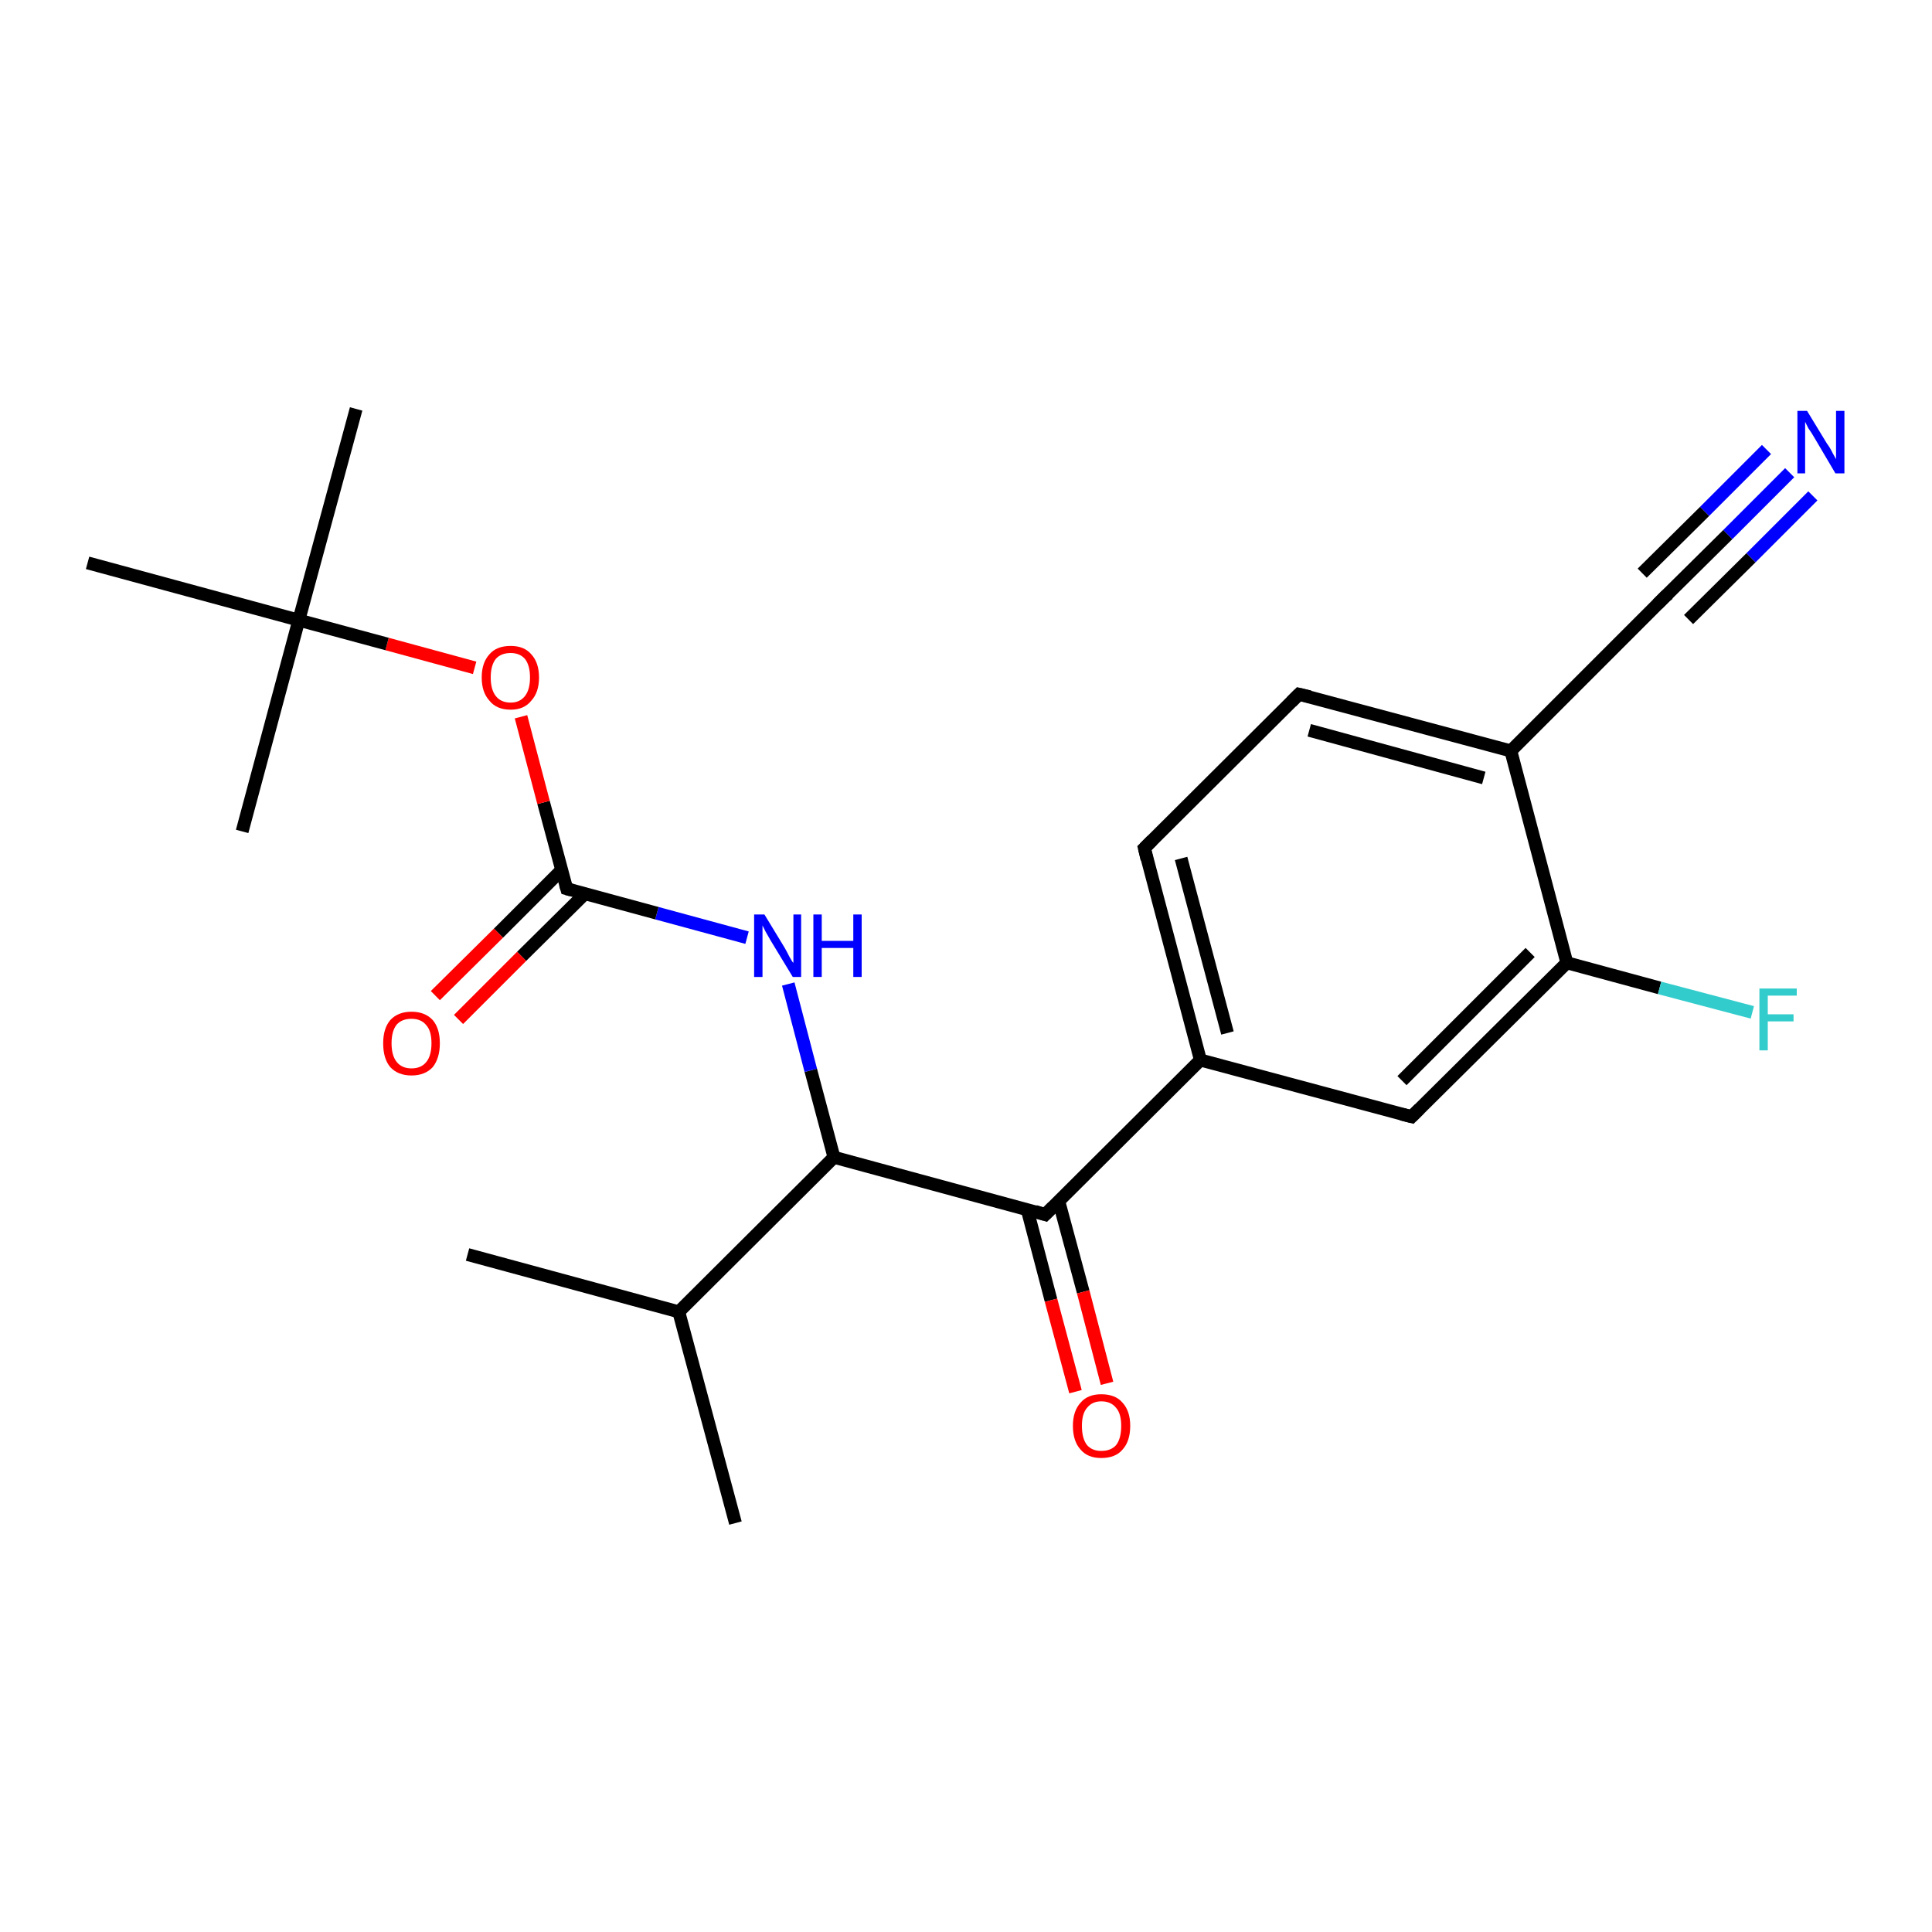 <?xml version='1.0' encoding='iso-8859-1'?>
<svg version='1.1' baseProfile='full'
              xmlns='http://www.w3.org/2000/svg'
                      xmlns:rdkit='http://www.rdkit.org/xml'
                      xmlns:xlink='http://www.w3.org/1999/xlink'
                  xml:space='preserve'
width='300px' height='300px' viewBox='0 0 300 300'>
<!-- END OF HEADER -->
<rect style='opacity:1.0;fill:#FFFFFF;stroke:none' width='300.0' height='300.0' x='0.0' y='0.0'> </rect>
<path class='bond-0 atom-0 atom-1' d='M 72.6,194.8 L 105.4,203.7' style='fill:none;fill-rule:evenodd;stroke:#000000;stroke-width:2.0px;stroke-linecap:butt;stroke-linejoin:miter;stroke-opacity:1' />
<path class='bond-1 atom-1 atom-2' d='M 105.4,203.7 L 114.2,236.5' style='fill:none;fill-rule:evenodd;stroke:#000000;stroke-width:2.0px;stroke-linecap:butt;stroke-linejoin:miter;stroke-opacity:1' />
<path class='bond-2 atom-1 atom-3' d='M 105.4,203.7 L 129.5,179.7' style='fill:none;fill-rule:evenodd;stroke:#000000;stroke-width:2.0px;stroke-linecap:butt;stroke-linejoin:miter;stroke-opacity:1' />
<path class='bond-3 atom-3 atom-4' d='M 129.5,179.7 L 125.9,166.2' style='fill:none;fill-rule:evenodd;stroke:#000000;stroke-width:2.0px;stroke-linecap:butt;stroke-linejoin:miter;stroke-opacity:1' />
<path class='bond-3 atom-3 atom-4' d='M 125.9,166.2 L 122.4,152.8' style='fill:none;fill-rule:evenodd;stroke:#0000FF;stroke-width:2.0px;stroke-linecap:butt;stroke-linejoin:miter;stroke-opacity:1' />
<path class='bond-4 atom-4 atom-5' d='M 116.0,145.6 L 102.0,141.8' style='fill:none;fill-rule:evenodd;stroke:#0000FF;stroke-width:2.0px;stroke-linecap:butt;stroke-linejoin:miter;stroke-opacity:1' />
<path class='bond-4 atom-4 atom-5' d='M 102.0,141.8 L 88.0,138.0' style='fill:none;fill-rule:evenodd;stroke:#000000;stroke-width:2.0px;stroke-linecap:butt;stroke-linejoin:miter;stroke-opacity:1' />
<path class='bond-5 atom-5 atom-6' d='M 87.2,135.1 L 77.4,144.9' style='fill:none;fill-rule:evenodd;stroke:#000000;stroke-width:2.0px;stroke-linecap:butt;stroke-linejoin:miter;stroke-opacity:1' />
<path class='bond-5 atom-5 atom-6' d='M 77.4,144.9 L 67.6,154.6' style='fill:none;fill-rule:evenodd;stroke:#FF0000;stroke-width:2.0px;stroke-linecap:butt;stroke-linejoin:miter;stroke-opacity:1' />
<path class='bond-5 atom-5 atom-6' d='M 90.8,138.8 L 81.0,148.5' style='fill:none;fill-rule:evenodd;stroke:#000000;stroke-width:2.0px;stroke-linecap:butt;stroke-linejoin:miter;stroke-opacity:1' />
<path class='bond-5 atom-5 atom-6' d='M 81.0,148.5 L 71.2,158.3' style='fill:none;fill-rule:evenodd;stroke:#FF0000;stroke-width:2.0px;stroke-linecap:butt;stroke-linejoin:miter;stroke-opacity:1' />
<path class='bond-6 atom-5 atom-7' d='M 88.0,138.0 L 84.4,124.6' style='fill:none;fill-rule:evenodd;stroke:#000000;stroke-width:2.0px;stroke-linecap:butt;stroke-linejoin:miter;stroke-opacity:1' />
<path class='bond-6 atom-5 atom-7' d='M 84.4,124.6 L 80.9,111.3' style='fill:none;fill-rule:evenodd;stroke:#FF0000;stroke-width:2.0px;stroke-linecap:butt;stroke-linejoin:miter;stroke-opacity:1' />
<path class='bond-7 atom-7 atom-8' d='M 73.7,103.7 L 60.1,100.0' style='fill:none;fill-rule:evenodd;stroke:#FF0000;stroke-width:2.0px;stroke-linecap:butt;stroke-linejoin:miter;stroke-opacity:1' />
<path class='bond-7 atom-7 atom-8' d='M 60.1,100.0 L 46.4,96.3' style='fill:none;fill-rule:evenodd;stroke:#000000;stroke-width:2.0px;stroke-linecap:butt;stroke-linejoin:miter;stroke-opacity:1' />
<path class='bond-8 atom-8 atom-9' d='M 46.4,96.3 L 55.3,63.5' style='fill:none;fill-rule:evenodd;stroke:#000000;stroke-width:2.0px;stroke-linecap:butt;stroke-linejoin:miter;stroke-opacity:1' />
<path class='bond-9 atom-8 atom-10' d='M 46.4,96.3 L 37.6,129.1' style='fill:none;fill-rule:evenodd;stroke:#000000;stroke-width:2.0px;stroke-linecap:butt;stroke-linejoin:miter;stroke-opacity:1' />
<path class='bond-10 atom-8 atom-11' d='M 46.4,96.3 L 13.6,87.4' style='fill:none;fill-rule:evenodd;stroke:#000000;stroke-width:2.0px;stroke-linecap:butt;stroke-linejoin:miter;stroke-opacity:1' />
<path class='bond-11 atom-3 atom-12' d='M 129.5,179.7 L 162.3,188.6' style='fill:none;fill-rule:evenodd;stroke:#000000;stroke-width:2.0px;stroke-linecap:butt;stroke-linejoin:miter;stroke-opacity:1' />
<path class='bond-12 atom-12 atom-13' d='M 159.5,187.8 L 163.2,201.9' style='fill:none;fill-rule:evenodd;stroke:#000000;stroke-width:2.0px;stroke-linecap:butt;stroke-linejoin:miter;stroke-opacity:1' />
<path class='bond-12 atom-12 atom-13' d='M 163.2,201.9 L 167.0,216.1' style='fill:none;fill-rule:evenodd;stroke:#FF0000;stroke-width:2.0px;stroke-linecap:butt;stroke-linejoin:miter;stroke-opacity:1' />
<path class='bond-12 atom-12 atom-13' d='M 164.4,186.5 L 168.2,200.6' style='fill:none;fill-rule:evenodd;stroke:#000000;stroke-width:2.0px;stroke-linecap:butt;stroke-linejoin:miter;stroke-opacity:1' />
<path class='bond-12 atom-12 atom-13' d='M 168.2,200.6 L 171.9,214.8' style='fill:none;fill-rule:evenodd;stroke:#FF0000;stroke-width:2.0px;stroke-linecap:butt;stroke-linejoin:miter;stroke-opacity:1' />
<path class='bond-13 atom-12 atom-14' d='M 162.3,188.6 L 186.4,164.6' style='fill:none;fill-rule:evenodd;stroke:#000000;stroke-width:2.0px;stroke-linecap:butt;stroke-linejoin:miter;stroke-opacity:1' />
<path class='bond-14 atom-14 atom-15' d='M 186.4,164.6 L 177.7,131.7' style='fill:none;fill-rule:evenodd;stroke:#000000;stroke-width:2.0px;stroke-linecap:butt;stroke-linejoin:miter;stroke-opacity:1' />
<path class='bond-14 atom-14 atom-15' d='M 190.6,160.4 L 183.4,133.3' style='fill:none;fill-rule:evenodd;stroke:#000000;stroke-width:2.0px;stroke-linecap:butt;stroke-linejoin:miter;stroke-opacity:1' />
<path class='bond-15 atom-15 atom-16' d='M 177.7,131.7 L 201.7,107.8' style='fill:none;fill-rule:evenodd;stroke:#000000;stroke-width:2.0px;stroke-linecap:butt;stroke-linejoin:miter;stroke-opacity:1' />
<path class='bond-16 atom-16 atom-17' d='M 201.7,107.8 L 234.6,116.6' style='fill:none;fill-rule:evenodd;stroke:#000000;stroke-width:2.0px;stroke-linecap:butt;stroke-linejoin:miter;stroke-opacity:1' />
<path class='bond-16 atom-16 atom-17' d='M 203.3,113.4 L 230.4,120.8' style='fill:none;fill-rule:evenodd;stroke:#000000;stroke-width:2.0px;stroke-linecap:butt;stroke-linejoin:miter;stroke-opacity:1' />
<path class='bond-17 atom-17 atom-18' d='M 234.6,116.6 L 258.6,92.6' style='fill:none;fill-rule:evenodd;stroke:#000000;stroke-width:2.0px;stroke-linecap:butt;stroke-linejoin:miter;stroke-opacity:1' />
<path class='bond-18 atom-18 atom-19' d='M 258.6,92.6 L 268.3,83.0' style='fill:none;fill-rule:evenodd;stroke:#000000;stroke-width:2.0px;stroke-linecap:butt;stroke-linejoin:miter;stroke-opacity:1' />
<path class='bond-18 atom-18 atom-19' d='M 268.3,83.0 L 277.9,73.4' style='fill:none;fill-rule:evenodd;stroke:#0000FF;stroke-width:2.0px;stroke-linecap:butt;stroke-linejoin:miter;stroke-opacity:1' />
<path class='bond-18 atom-18 atom-19' d='M 255.0,89.0 L 264.7,79.4' style='fill:none;fill-rule:evenodd;stroke:#000000;stroke-width:2.0px;stroke-linecap:butt;stroke-linejoin:miter;stroke-opacity:1' />
<path class='bond-18 atom-18 atom-19' d='M 264.7,79.4 L 274.3,69.8' style='fill:none;fill-rule:evenodd;stroke:#0000FF;stroke-width:2.0px;stroke-linecap:butt;stroke-linejoin:miter;stroke-opacity:1' />
<path class='bond-18 atom-18 atom-19' d='M 262.2,96.2 L 271.9,86.6' style='fill:none;fill-rule:evenodd;stroke:#000000;stroke-width:2.0px;stroke-linecap:butt;stroke-linejoin:miter;stroke-opacity:1' />
<path class='bond-18 atom-18 atom-19' d='M 271.9,86.6 L 281.5,77.0' style='fill:none;fill-rule:evenodd;stroke:#0000FF;stroke-width:2.0px;stroke-linecap:butt;stroke-linejoin:miter;stroke-opacity:1' />
<path class='bond-19 atom-17 atom-20' d='M 234.6,116.6 L 243.3,149.5' style='fill:none;fill-rule:evenodd;stroke:#000000;stroke-width:2.0px;stroke-linecap:butt;stroke-linejoin:miter;stroke-opacity:1' />
<path class='bond-20 atom-20 atom-21' d='M 243.3,149.5 L 257.7,153.4' style='fill:none;fill-rule:evenodd;stroke:#000000;stroke-width:2.0px;stroke-linecap:butt;stroke-linejoin:miter;stroke-opacity:1' />
<path class='bond-20 atom-20 atom-21' d='M 257.7,153.4 L 272.1,157.2' style='fill:none;fill-rule:evenodd;stroke:#33CCCC;stroke-width:2.0px;stroke-linecap:butt;stroke-linejoin:miter;stroke-opacity:1' />
<path class='bond-21 atom-20 atom-22' d='M 243.3,149.5 L 219.2,173.4' style='fill:none;fill-rule:evenodd;stroke:#000000;stroke-width:2.0px;stroke-linecap:butt;stroke-linejoin:miter;stroke-opacity:1' />
<path class='bond-21 atom-20 atom-22' d='M 237.6,147.9 L 217.7,167.8' style='fill:none;fill-rule:evenodd;stroke:#000000;stroke-width:2.0px;stroke-linecap:butt;stroke-linejoin:miter;stroke-opacity:1' />
<path class='bond-22 atom-22 atom-14' d='M 219.2,173.4 L 186.4,164.6' style='fill:none;fill-rule:evenodd;stroke:#000000;stroke-width:2.0px;stroke-linecap:butt;stroke-linejoin:miter;stroke-opacity:1' />
<path d='M 88.7,138.2 L 88.0,138.0 L 87.8,137.3' style='fill:none;stroke:#000000;stroke-width:2.0px;stroke-linecap:butt;stroke-linejoin:miter;stroke-opacity:1;' />
<path d='M 160.7,188.1 L 162.3,188.6 L 163.5,187.4' style='fill:none;stroke:#000000;stroke-width:2.0px;stroke-linecap:butt;stroke-linejoin:miter;stroke-opacity:1;' />
<path d='M 178.1,133.4 L 177.7,131.7 L 178.9,130.5' style='fill:none;stroke:#000000;stroke-width:2.0px;stroke-linecap:butt;stroke-linejoin:miter;stroke-opacity:1;' />
<path d='M 200.5,109.0 L 201.7,107.8 L 203.4,108.2' style='fill:none;stroke:#000000;stroke-width:2.0px;stroke-linecap:butt;stroke-linejoin:miter;stroke-opacity:1;' />
<path d='M 257.4,93.8 L 258.6,92.6 L 259.1,92.2' style='fill:none;stroke:#000000;stroke-width:2.0px;stroke-linecap:butt;stroke-linejoin:miter;stroke-opacity:1;' />
<path d='M 220.4,172.2 L 219.2,173.4 L 217.6,173.0' style='fill:none;stroke:#000000;stroke-width:2.0px;stroke-linecap:butt;stroke-linejoin:miter;stroke-opacity:1;' />
<path class='atom-4' d='M 118.7 142.0
L 121.8 147.1
Q 122.1 147.6, 122.6 148.6
Q 123.1 149.5, 123.2 149.5
L 123.2 142.0
L 124.4 142.0
L 124.4 151.7
L 123.1 151.7
L 119.7 146.1
Q 119.3 145.4, 118.9 144.7
Q 118.5 143.9, 118.4 143.7
L 118.4 151.7
L 117.1 151.7
L 117.1 142.0
L 118.7 142.0
' fill='#0000FF'/>
<path class='atom-4' d='M 126.3 142.0
L 127.6 142.0
L 127.6 146.1
L 132.5 146.1
L 132.5 142.0
L 133.8 142.0
L 133.8 151.7
L 132.5 151.7
L 132.5 147.2
L 127.6 147.2
L 127.6 151.7
L 126.3 151.7
L 126.3 142.0
' fill='#0000FF'/>
<path class='atom-6' d='M 59.5 162.0
Q 59.5 159.7, 60.6 158.4
Q 61.8 157.1, 63.9 157.1
Q 66.0 157.1, 67.2 158.4
Q 68.3 159.7, 68.3 162.0
Q 68.3 164.3, 67.2 165.7
Q 66.0 167.0, 63.9 167.0
Q 61.8 167.0, 60.6 165.7
Q 59.5 164.4, 59.5 162.0
M 63.9 165.9
Q 65.4 165.9, 66.2 164.9
Q 67.0 163.9, 67.0 162.0
Q 67.0 160.1, 66.2 159.2
Q 65.4 158.2, 63.9 158.2
Q 62.4 158.2, 61.6 159.1
Q 60.8 160.1, 60.8 162.0
Q 60.8 163.9, 61.6 164.9
Q 62.4 165.9, 63.9 165.9
' fill='#FF0000'/>
<path class='atom-7' d='M 74.8 105.2
Q 74.8 102.9, 76.0 101.6
Q 77.1 100.3, 79.3 100.3
Q 81.4 100.3, 82.5 101.6
Q 83.7 102.9, 83.7 105.2
Q 83.7 107.5, 82.5 108.8
Q 81.4 110.2, 79.3 110.2
Q 77.1 110.2, 76.0 108.8
Q 74.8 107.5, 74.8 105.2
M 79.3 109.1
Q 80.7 109.1, 81.5 108.1
Q 82.3 107.1, 82.3 105.2
Q 82.3 103.3, 81.5 102.3
Q 80.7 101.4, 79.3 101.4
Q 77.8 101.4, 77.0 102.3
Q 76.2 103.3, 76.2 105.2
Q 76.2 107.1, 77.0 108.1
Q 77.8 109.1, 79.3 109.1
' fill='#FF0000'/>
<path class='atom-13' d='M 166.6 221.4
Q 166.6 219.1, 167.8 217.8
Q 168.9 216.5, 171.0 216.5
Q 173.2 216.5, 174.3 217.8
Q 175.5 219.1, 175.5 221.4
Q 175.5 223.8, 174.3 225.1
Q 173.2 226.4, 171.0 226.4
Q 168.9 226.4, 167.8 225.1
Q 166.6 223.8, 166.6 221.4
M 171.0 225.3
Q 172.5 225.3, 173.3 224.4
Q 174.1 223.4, 174.1 221.4
Q 174.1 219.5, 173.3 218.6
Q 172.5 217.6, 171.0 217.6
Q 169.6 217.6, 168.8 218.6
Q 168.0 219.5, 168.0 221.4
Q 168.0 223.4, 168.8 224.4
Q 169.6 225.3, 171.0 225.3
' fill='#FF0000'/>
<path class='atom-19' d='M 280.6 63.8
L 283.7 68.9
Q 284.1 69.4, 284.6 70.4
Q 285.1 71.3, 285.1 71.3
L 285.1 63.8
L 286.4 63.8
L 286.4 73.5
L 285.0 73.5
L 281.7 67.9
Q 281.3 67.2, 280.8 66.5
Q 280.4 65.7, 280.3 65.5
L 280.3 73.5
L 279.1 73.5
L 279.1 63.8
L 280.6 63.8
' fill='#0000FF'/>
<path class='atom-21' d='M 273.2 153.5
L 279.0 153.5
L 279.0 154.6
L 274.5 154.6
L 274.5 157.5
L 278.5 157.5
L 278.5 158.6
L 274.5 158.6
L 274.5 163.1
L 273.2 163.1
L 273.2 153.5
' fill='#33CCCC'/>
</svg>
